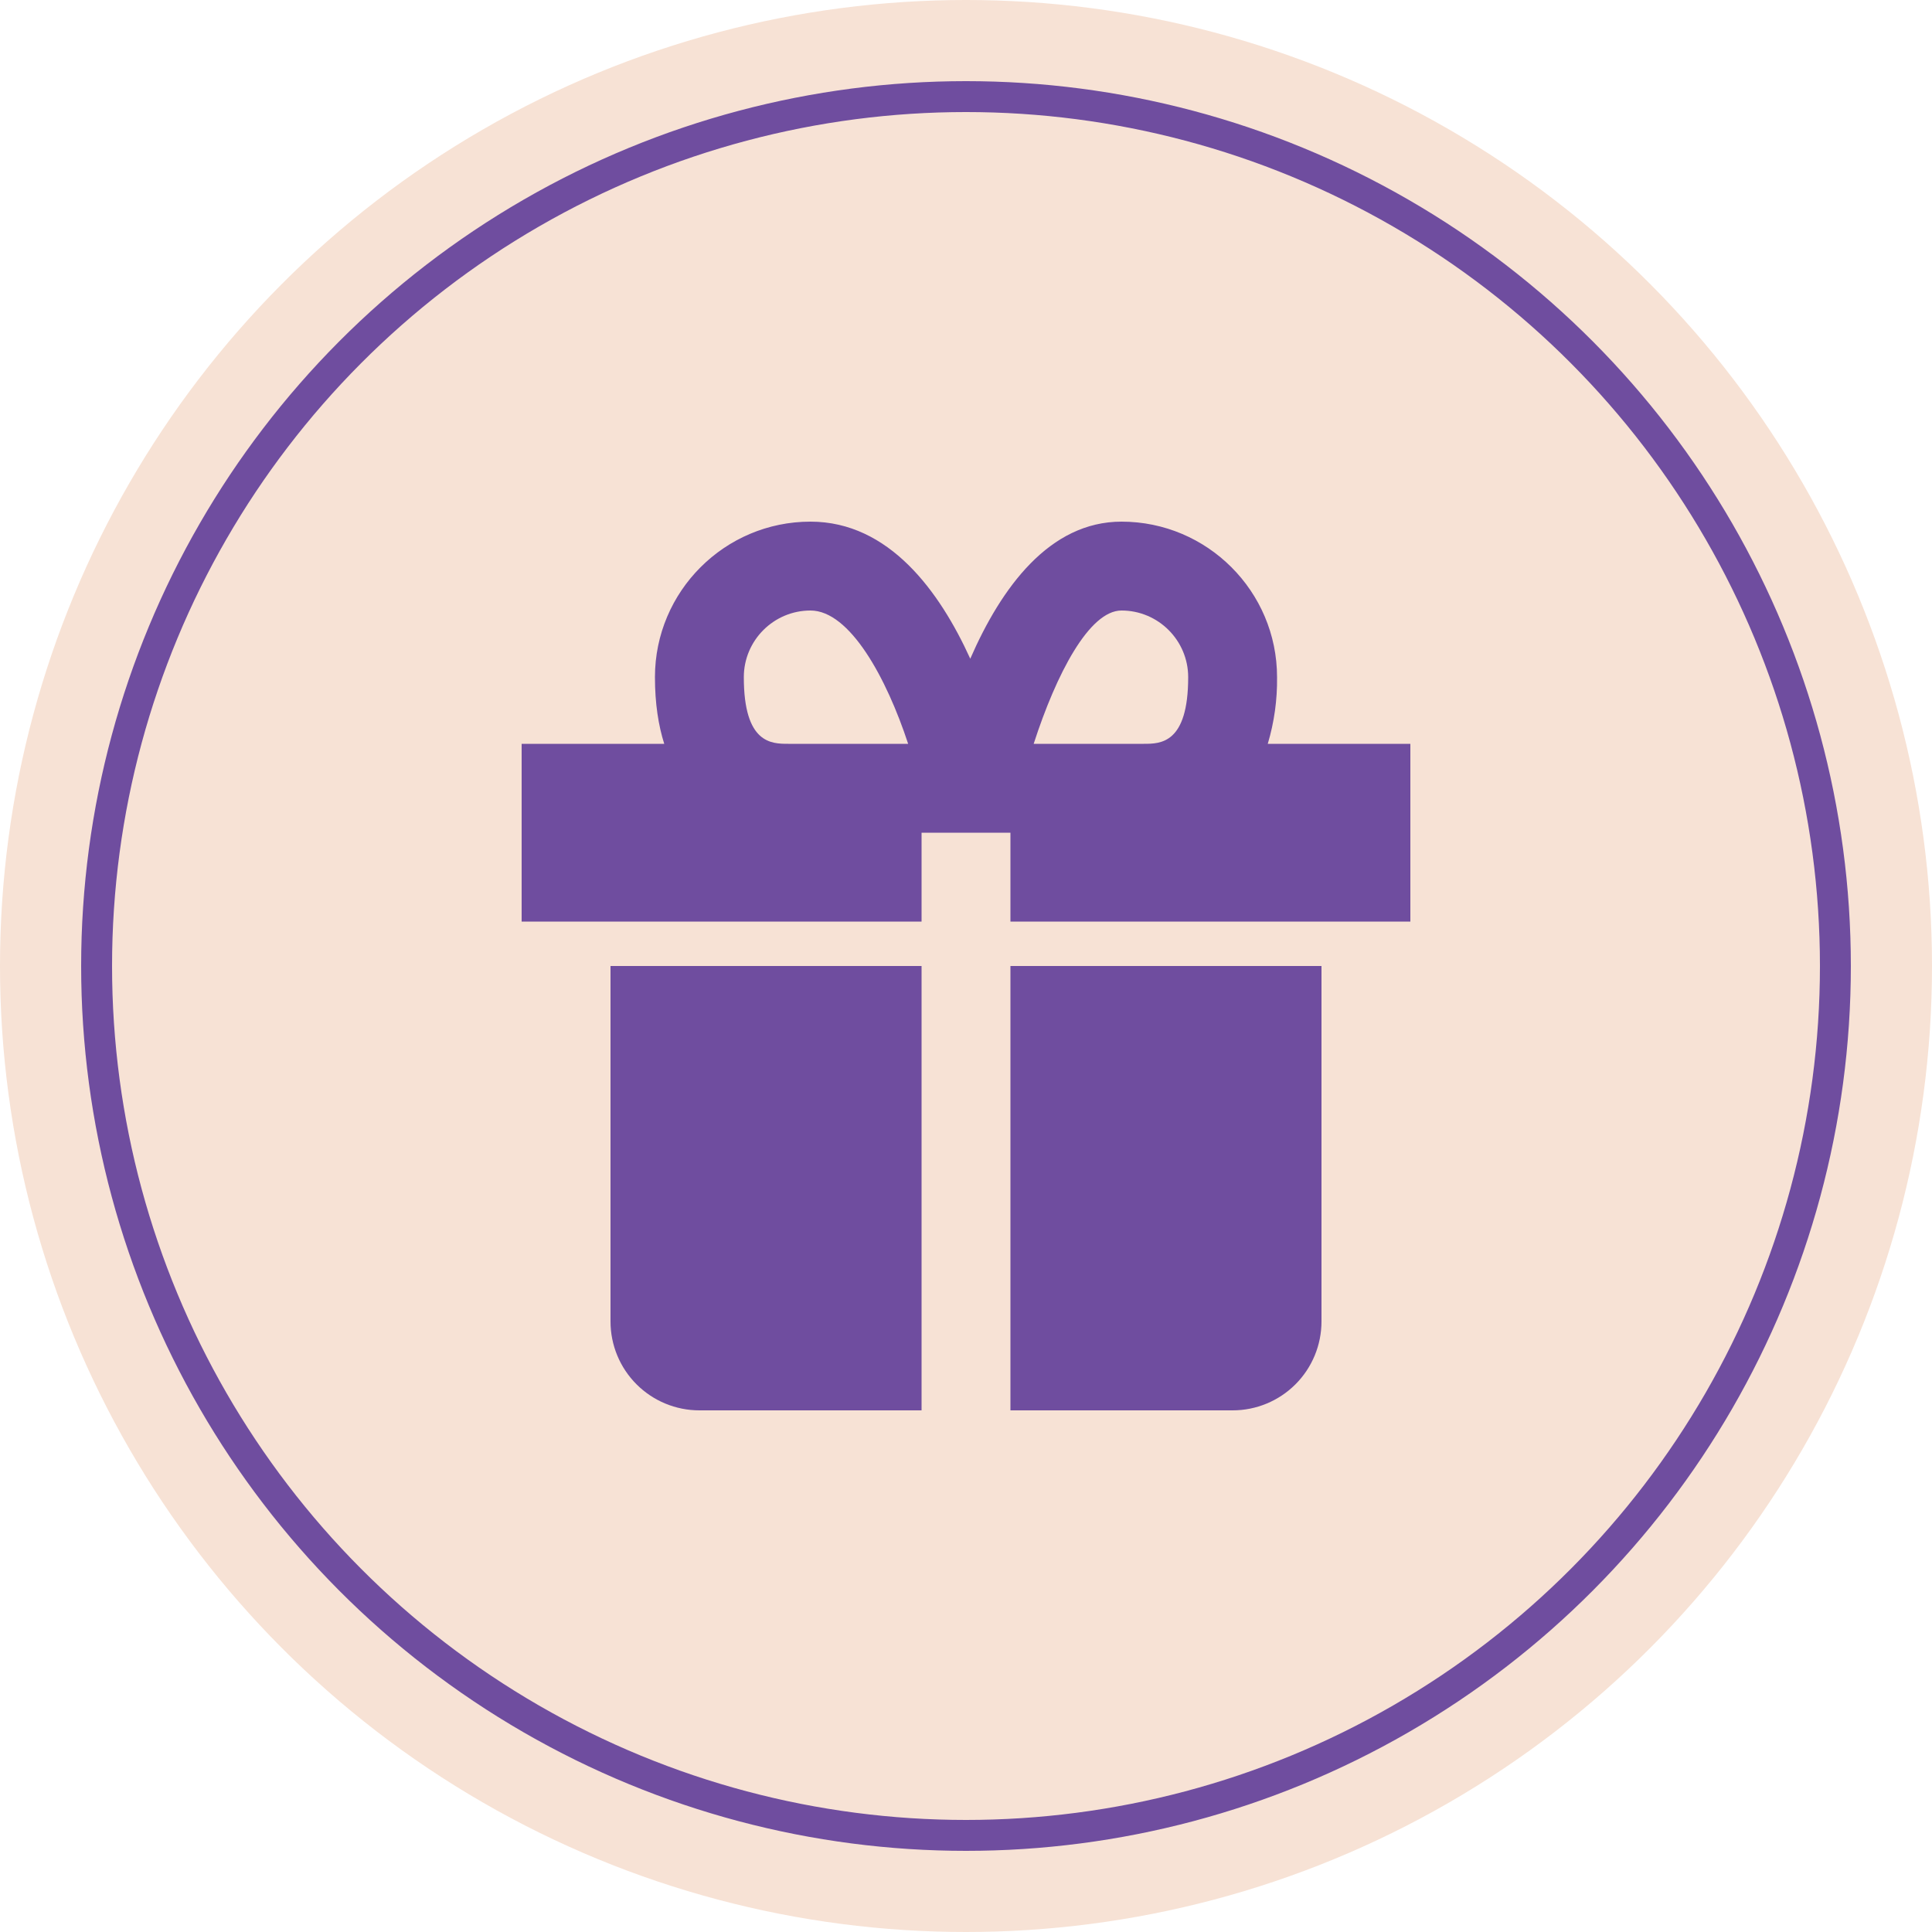 <svg xmlns="http://www.w3.org/2000/svg" fill="none" viewBox="0 0 500 500" height="500" width="500">
<circle fill="#F7E2D5" r="250" cy="250" cx="250"></circle>
<circle stroke-width="8" stroke="#6F4D9F" fill="#F7E2D5" r="225" cy="250" cx="250"></circle>
<path fill="#6F4D9F" d="M169.5 250H158V342C158 348.1 160.423 353.95 164.737 358.263C169.05 362.577 174.9 365 181 365H238.5V250H169.5ZM319 250H261.5V365H319C325.1 365 330.95 362.577 335.263 358.263C339.577 353.95 342 348.1 342 342V250H319ZM328.097 192.5C329.769 186.905 330.579 181.089 330.5 175.25C330.5 153.055 312.445 135 290.25 135C271.597 135 259.142 152.043 251.104 170.478C243.18 153.055 230.094 135 209.75 135C187.555 135 169.5 153.055 169.5 175.25C169.5 182.104 170.409 187.773 171.904 192.5H135V238.5H238.5V215.5H261.5V238.5H365V192.5H328.097ZM192.5 175.25C192.5 165.739 200.239 158 209.75 158C219.962 158 229.461 175.537 235.027 192.5H204C199.699 192.5 192.5 192.5 192.5 175.25ZM290.25 158C299.761 158 307.5 165.739 307.5 175.25C307.5 192.5 300.301 192.5 296 192.5H267.514C273.379 174.376 281.901 158 290.25 158Z"></path>
</svg>
